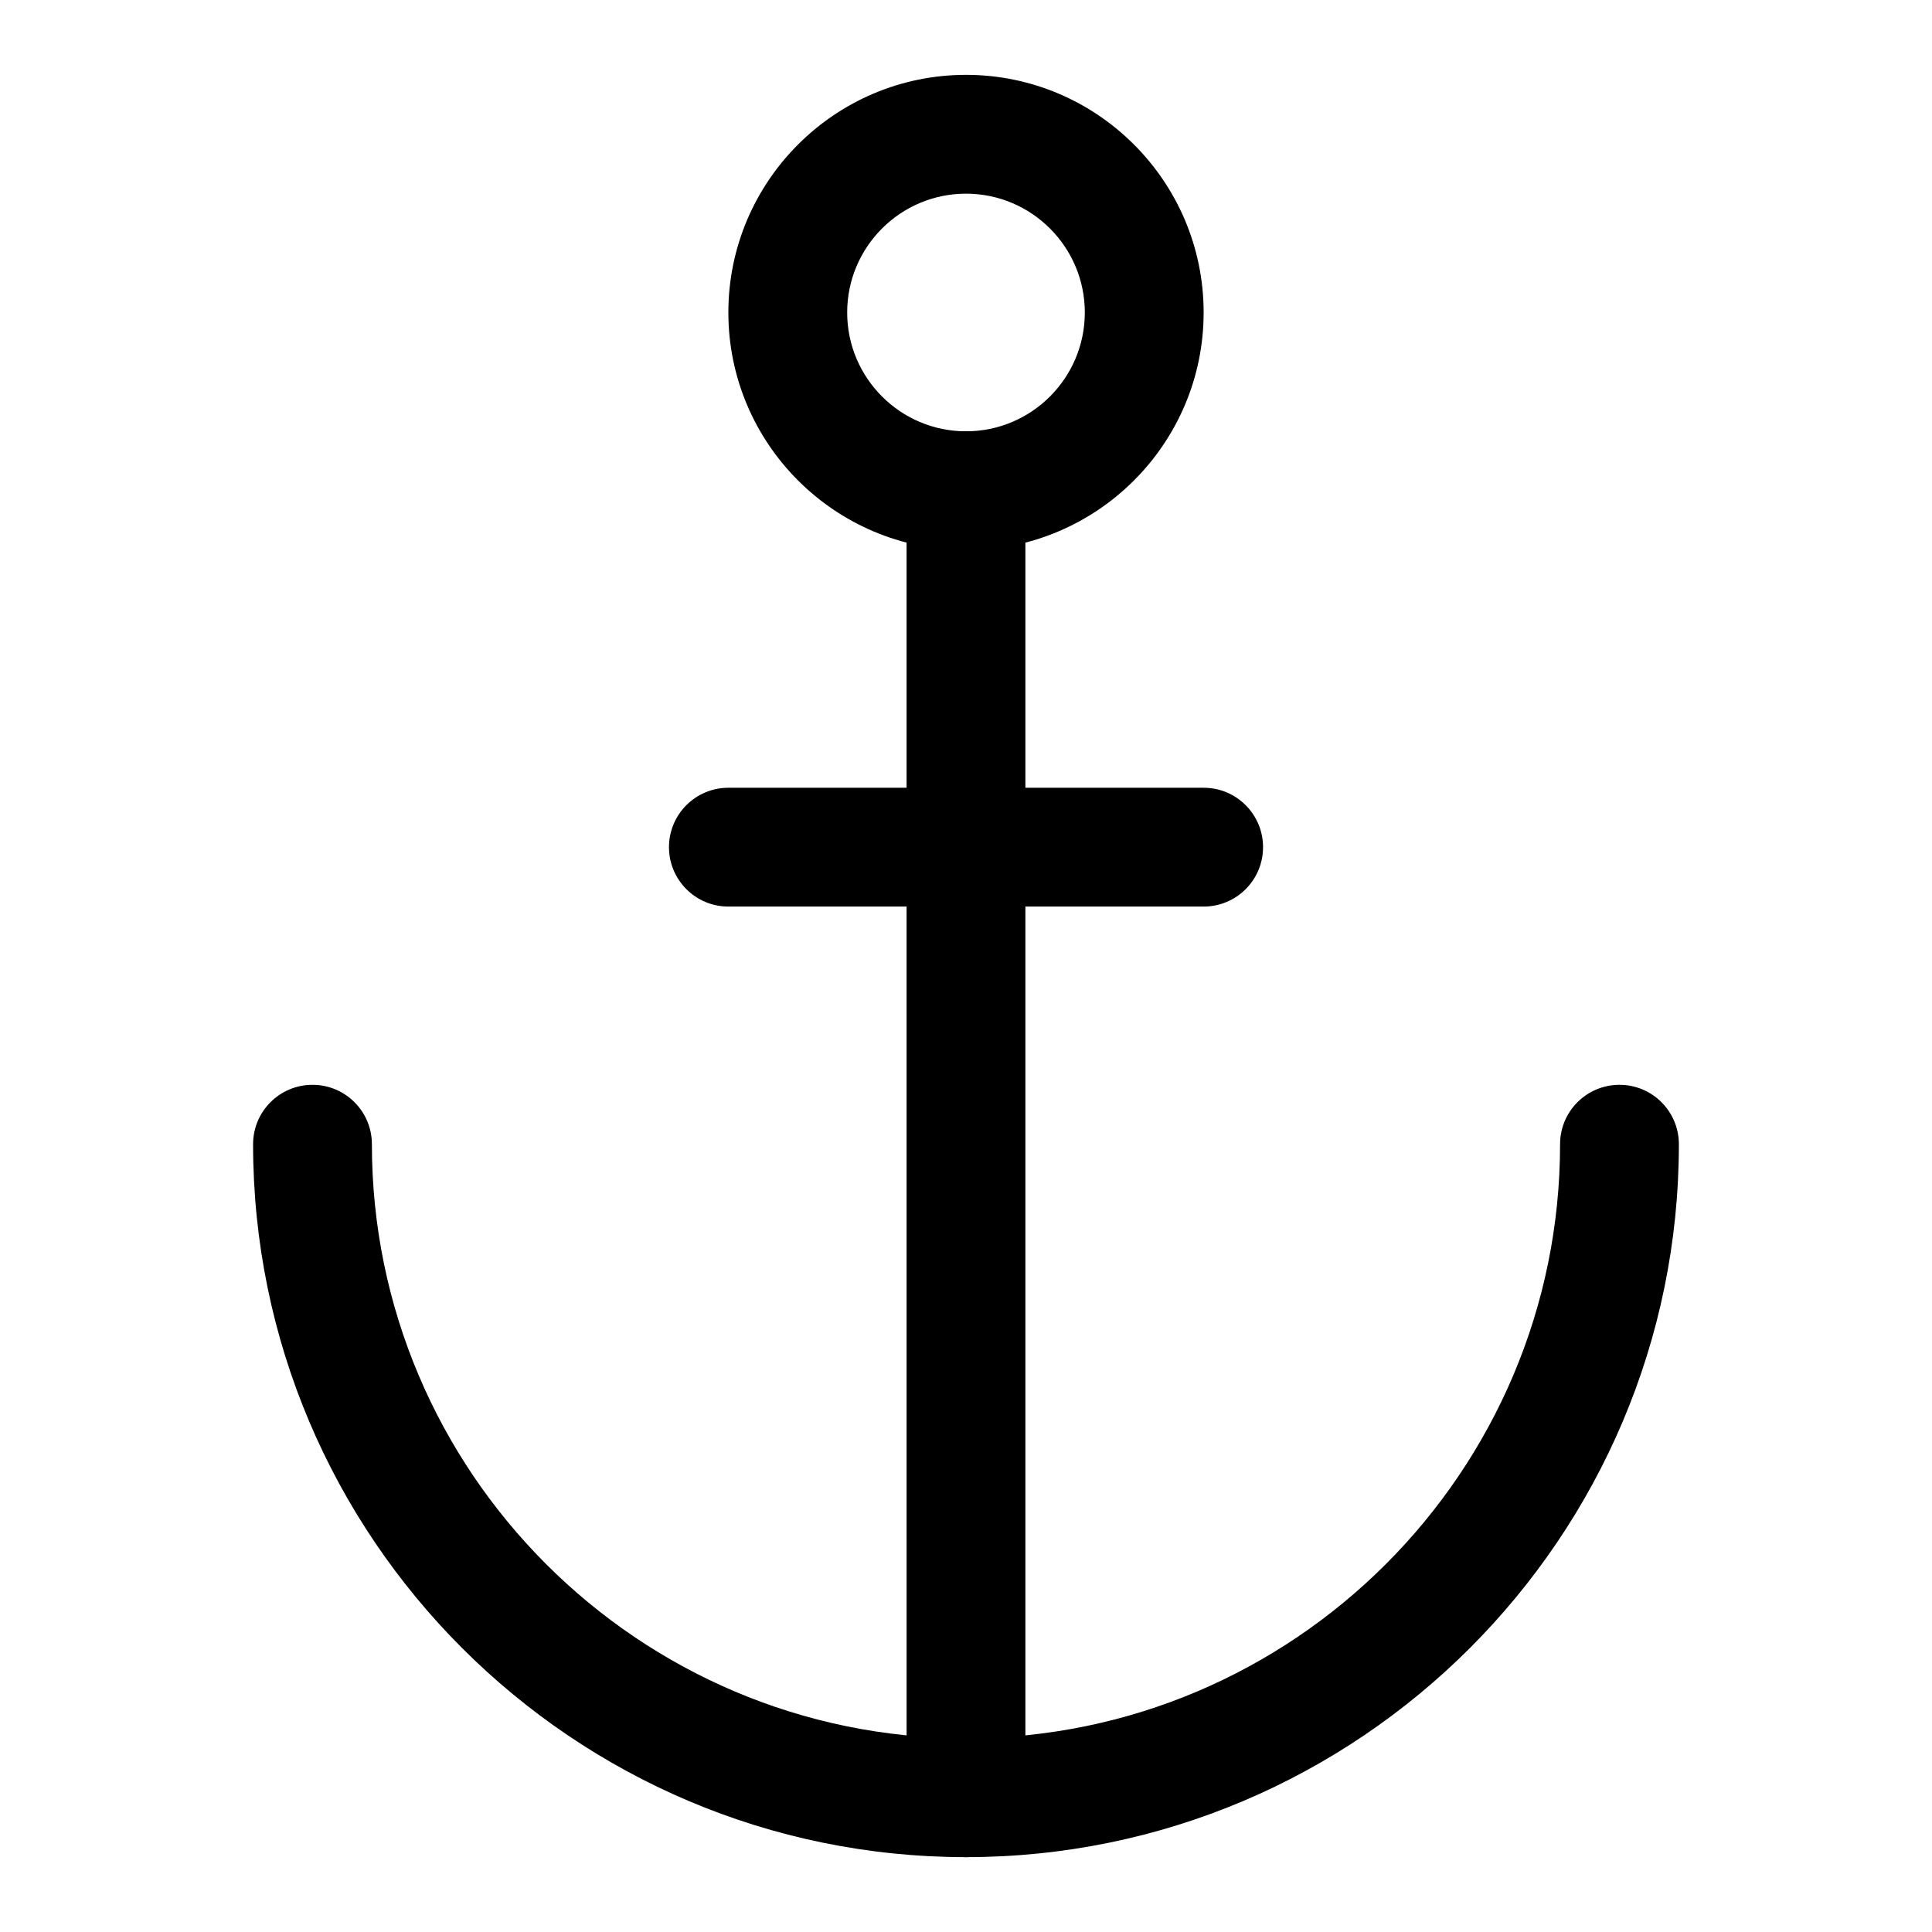 <?xml version="1.0" encoding="UTF-8"?>
<!-- Uploaded to: ICON Repo, www.iconrepo.com, Generator: ICON Repo Mixer Tools -->
<svg fill="#000000" width="800px" height="800px" version="1.1" viewBox="144 144 512 512" xmlns="http://www.w3.org/2000/svg">
 <g>
  <path d="m400 289.79c-34.73 0-62.977-28.246-62.977-62.977s28.246-62.977 62.977-62.977 62.977 28.246 62.977 62.977c0 34.734-28.246 62.977-62.977 62.977zm0-94.465c-17.367 0-31.488 14.121-31.488 31.488s14.121 31.488 31.488 31.488 31.488-14.121 31.488-31.488c0-17.363-14.125-31.488-31.488-31.488z"/>
  <path d="m400 636.16c-8.707 0-15.742-7.055-15.742-15.742l-0.004-346.37c0-8.691 7.039-15.742 15.742-15.742 8.707 0 15.742 7.055 15.742 15.742v346.37c0.004 8.691-7.035 15.746-15.738 15.746z"/>
  <path d="m400 636.16c-104.18 0-188.93-84.75-188.93-188.93 0-8.691 7.039-15.742 15.742-15.742 8.707 0 15.742 7.055 15.742 15.742 0 86.812 70.629 157.44 157.44 157.44s157.44-70.629 157.44-157.44c0-8.691 7.039-15.742 15.742-15.742 8.707 0 15.742 7.055 15.742 15.742 0.004 104.18-84.746 188.93-188.92 188.93z"/>
  <path d="m462.98 384.25h-125.95c-8.707 0-15.742-7.055-15.742-15.742 0-8.691 7.039-15.742 15.742-15.742h125.95c8.707 0 15.742 7.055 15.742 15.742s-7.039 15.742-15.742 15.742z"/>
 </g>
</svg>